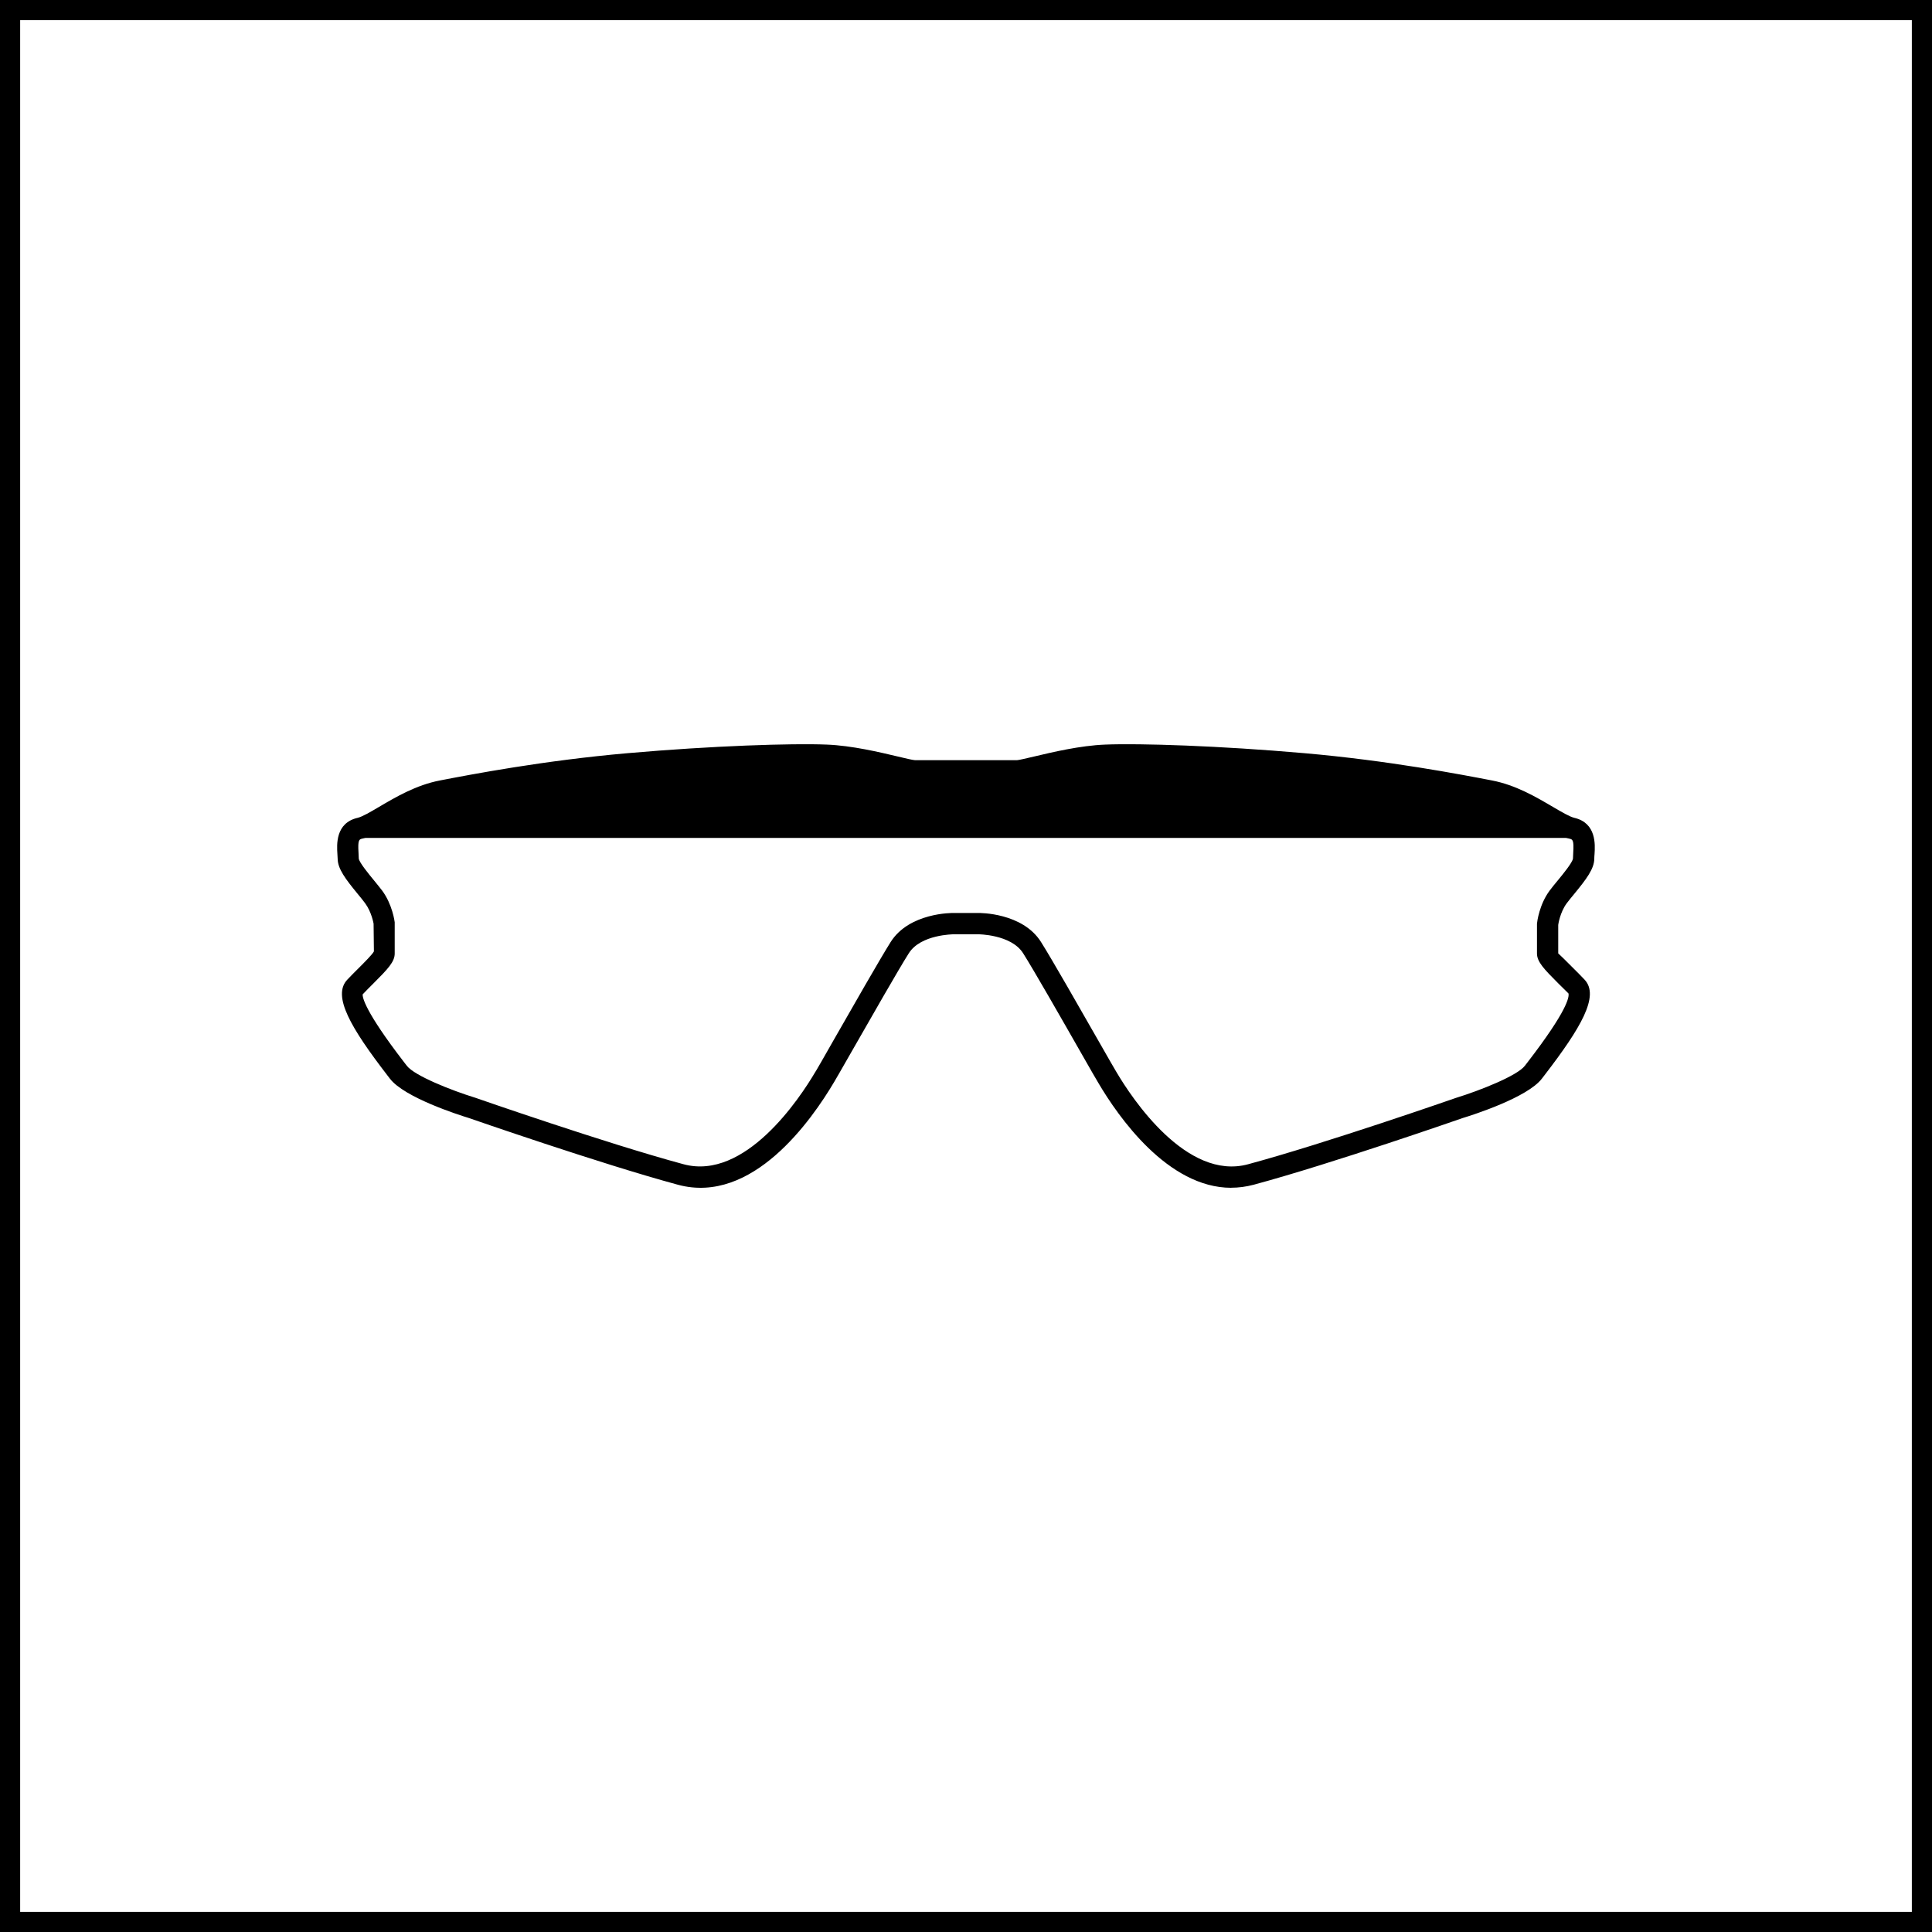 <svg viewBox="0 0 300 300" xmlns="http://www.w3.org/2000/svg" data-name="Capa 1" id="Capa_1">
  <path d="m300.18,300.18H-.18V-.18h300.36v300.36Zm-297.05-3.31h293.74V3.13H3.13v293.74Z"></path>
  <g>
    <path d="m191.19,184.44c-9.88,0-17.57-11.08-20.63-16.27-.28-.45-1.34-2.3-2.77-4.81-2.91-5.1-7.32-12.82-8.92-15.34-1.87-2.96-7.05-2.94-6.97-2.95h-3.79c-.05.02-5.12,0-6.99,2.95-1.6,2.52-6,10.24-8.92,15.34-1.44,2.51-2.49,4.36-2.65,4.61-3.54,5.99-12.72,19.11-24.27,16-12.15-3.29-32.28-10.3-32.49-10.37-1.6-.49-10-3.18-12.24-6.1l-.43-.56c-5.59-7.27-8.58-12.28-6.2-14.81.57-.61,1.18-1.21,1.76-1.79.92-.92,2.17-2.17,2.38-2.61l-.05-4.3h0s-.3-1.8-1.31-3.17c-.33-.45-.74-.95-1.17-1.47-1.87-2.28-3.1-3.89-3.1-5.47,0-.21-.02-.45-.04-.71-.09-1.44-.32-4.82,3.15-5.62.73-.17,2-.92,3.34-1.71,2.55-1.5,5.73-3.38,9.43-4.09,4.82-.93,16.11-3.1,29.17-4.24,13.16-1.15,25.52-1.55,30.91-1.33,3.88.15,8.2,1.18,11.06,1.86,1.08.26,2.31.55,2.63.56h15.84c.3-.01,1.53-.31,2.62-.56,2.86-.68,7.19-1.71,11.06-1.86,5.38-.22,17.75.18,30.91,1.33,13.06,1.14,24.35,3.31,29.17,4.24,3.7.71,6.88,2.59,9.43,4.09,1.35.79,2.62,1.54,3.34,1.71,3.46.8,3.24,4.18,3.15,5.62-.02.26-.04.49-.04.71,0,1.58-1.23,3.19-3.1,5.47-.43.52-.84,1.02-1.18,1.47-1.06,1.43-1.32,3.34-1.32,3.36v4.42c.16.12,1.42,1.37,2.33,2.29.58.58,1.19,1.18,1.76,1.79,2.38,2.53-.61,7.54-6.2,14.81l-.43.56c-2.23,2.92-10.63,5.61-12.3,6.12-.14.05-20.27,7.07-32.43,10.35-1.2.32-2.38.47-3.52.47Zm-66.22-65.57c-6.2,0-16.41.43-27.21,1.37-12.89,1.13-24.06,3.28-28.84,4.2-3.13.6-6.04,2.31-8.38,3.69-1.71,1.01-3.06,1.8-4.28,2.09-.48.11-.72.17-.59,2.18.02.33.04.65.04.92.08.61,1.56,2.41,2.35,3.37.46.57.91,1.11,1.28,1.6,1.59,2.14,1.94,4.8,1.95,4.92v4.84c.01,1.29-1.06,2.41-3.28,4.63-.56.56-1.14,1.13-1.69,1.72-.06.41.27,2.55,6.41,10.52l.44.57c1.17,1.54,6.93,3.83,10.64,4.97.26.09,20.28,7.07,32.32,10.32,9.58,2.6,18.08-10.27,20.44-14.28l.2-.32c.17-.27,1.18-2.04,2.55-4.45,2.93-5.13,7.36-12.88,8.99-15.47,2.88-4.54,9.53-4.51,9.8-4.49h3.75c.29-.02,6.92-.04,9.78,4.49,1.64,2.59,6.06,10.34,8.99,15.47,1.37,2.4,2.39,4.18,2.56,4.45l.19.32c2.36,4.01,10.87,16.9,20.44,14.28,12.04-3.25,32.06-10.23,32.26-10.3,3.77-1.16,9.53-3.45,10.7-4.99l.44-.57c6.14-7.97,6.47-10.11,6.33-10.66-.46-.45-1.04-1.03-1.6-1.58-2.22-2.22-3.29-3.34-3.29-4.63v-4.63c.03-.32.37-2.98,1.96-5.12h0c.36-.49.81-1.03,1.28-1.6.79-.96,2.27-2.76,2.35-3.39,0-.25.02-.56.04-.9.13-2.01-.11-2.07-.59-2.18-1.22-.28-2.57-1.08-4.28-2.09-2.33-1.38-5.24-3.09-8.38-3.69-4.77-.92-15.94-3.07-28.84-4.2-13.01-1.14-25.2-1.53-30.49-1.32-3.55.14-7.69,1.12-10.43,1.77-1.91.45-2.77.65-3.38.65h-15.85c-.61,0-1.48-.2-3.38-.65-2.74-.65-6.87-1.64-10.43-1.77-.9-.04-2.01-.05-3.29-.05Z"></path>
    <polygon points="54.8 130.11 245.13 130.11 235.22 124.21 185 117.66 164.41 118.3 155.03 119.7 141.74 120.62 128.33 117.28 99.11 119.14 69.73 122.6 54.8 130.11"></polygon>
  </g>
</svg>